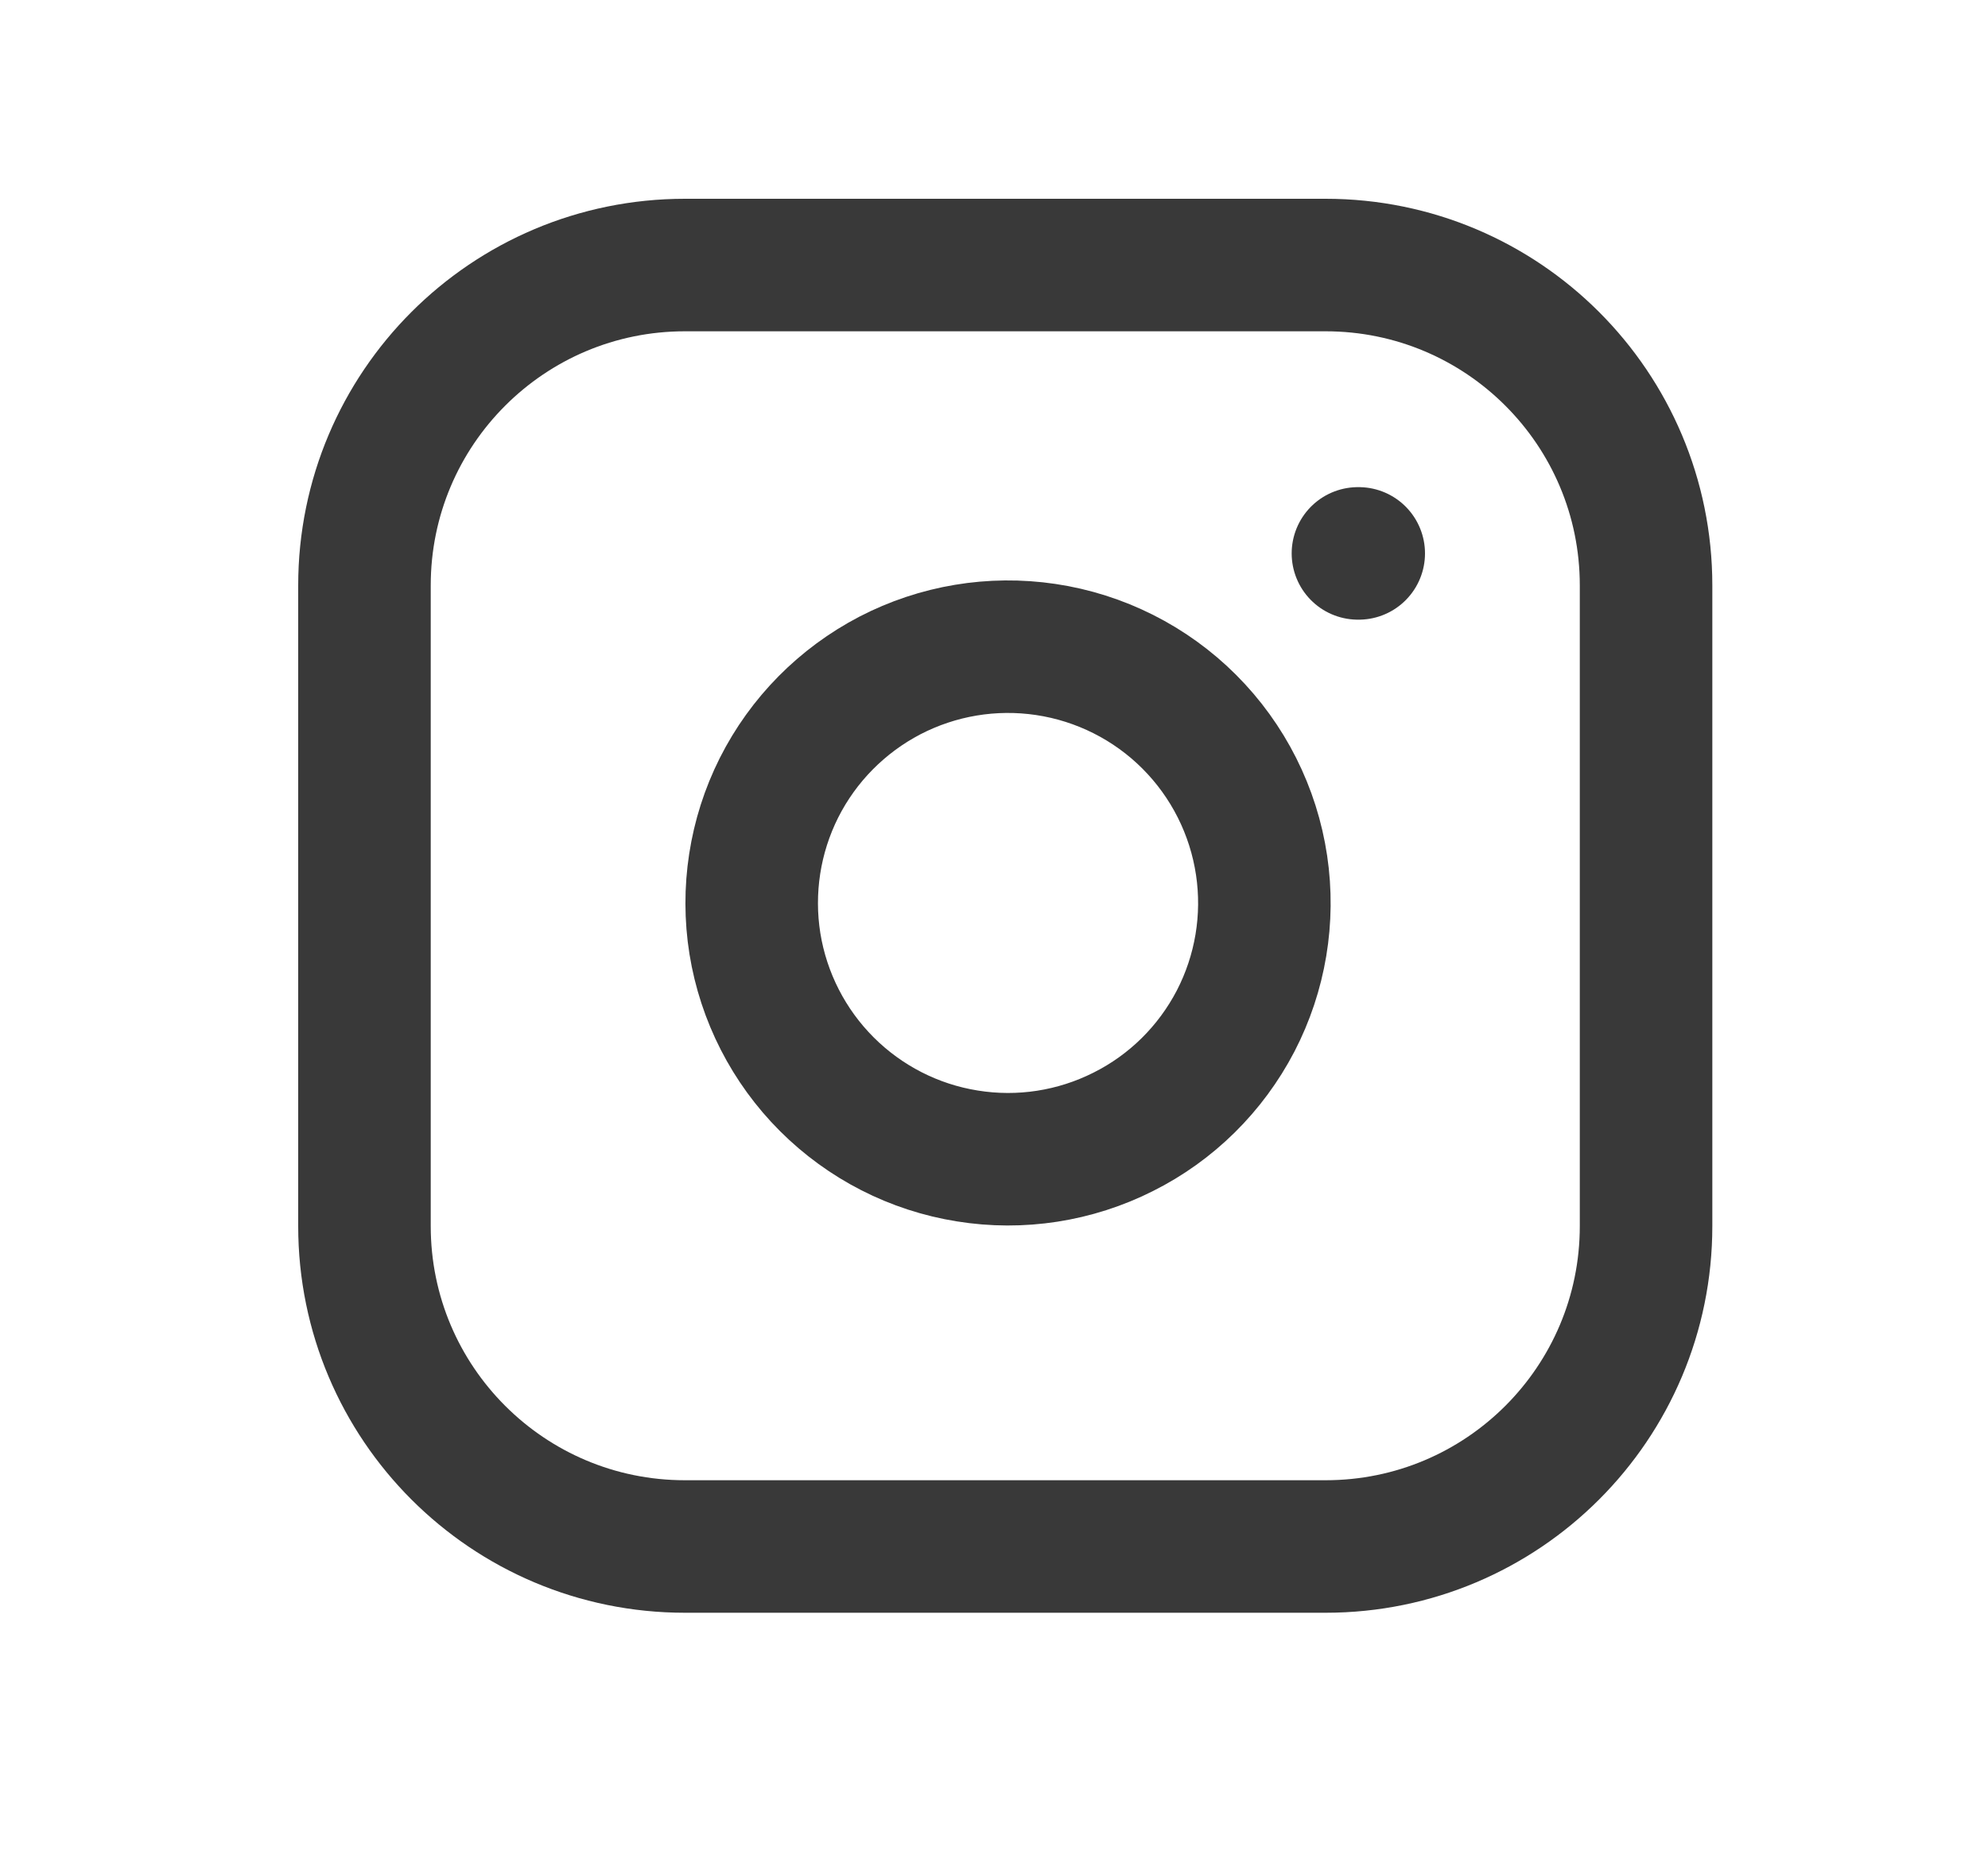 <svg xmlns="http://www.w3.org/2000/svg" width="15" height="14" viewBox="0 0 15 14" fill="none">
<path d="M10.002 2H5.168C3.832 2 2.75 3.082 2.75 4.418V9.252C2.75 10.588 3.832 11.67 5.168 11.67H10.002C11.338 11.67 12.42 10.588 12.42 9.252V4.418C12.42 3.082 11.338 2 10.002 2Z" stroke="#393939" stroke-linecap="round" stroke-linejoin="round"/>
<path d="M9.519 6.53C9.579 6.933 9.51 7.344 9.323 7.705C9.135 8.066 8.839 8.359 8.475 8.541C8.112 8.724 7.7 8.788 7.299 8.723C6.897 8.659 6.526 8.469 6.238 8.181C5.951 7.894 5.761 7.523 5.696 7.121C5.632 6.72 5.695 6.308 5.878 5.944C6.061 5.581 6.354 5.285 6.715 5.097C7.076 4.91 7.487 4.841 7.89 4.901C8.3 4.962 8.68 5.153 8.973 5.446C9.267 5.74 9.458 6.12 9.519 6.53Z" stroke="#393939" stroke-linecap="round" stroke-linejoin="round"/>
<path d="M10.246 4.176H10.252" stroke="#393939" stroke-linecap="round" stroke-linejoin="round"/>
</svg>